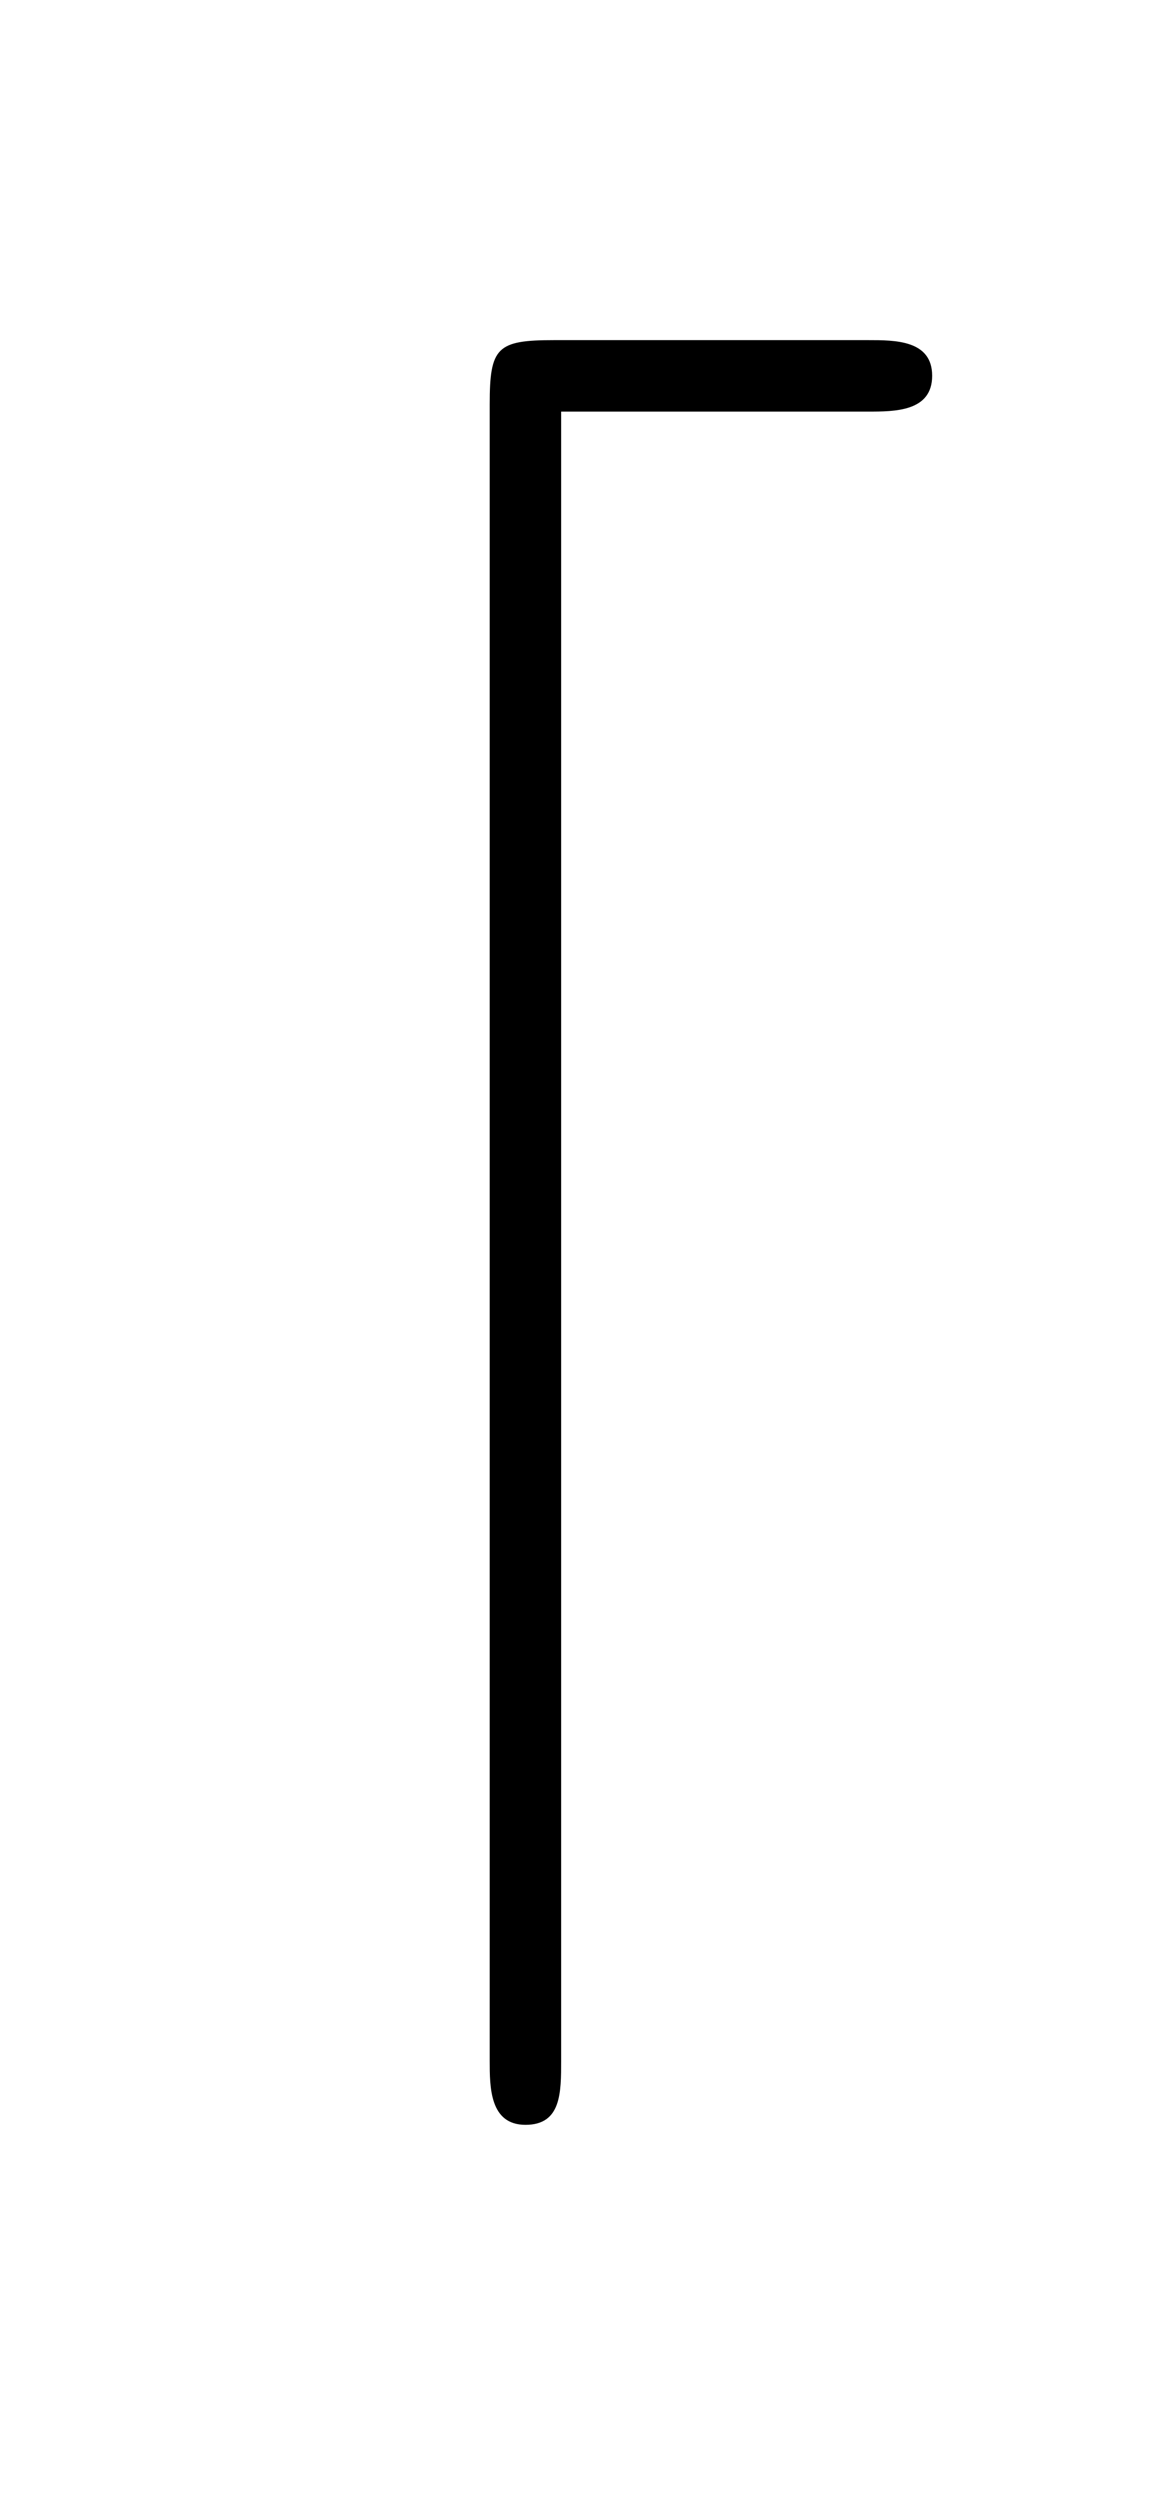 <?xml version='1.0' encoding='UTF-8'?>
<!-- This file was generated by dvisvgm 2.13.3 -->
<svg version='1.1' xmlns='http://www.w3.org/2000/svg' xmlns:xlink='http://www.w3.org/1999/xlink' viewBox='-165.1 -165.1 14.739 32'>
<title>\lceil</title>
<desc Packages='' CommandUnicode='U+2308' UnicodePackages='[utf8]{inputenc}'/>
<defs>
<path id='g0-100' d='M3.846-7.073C3.995-7.073 4.204-7.073 4.204-7.273S3.995-7.472 3.846-7.472H2.092C1.773-7.472 1.733-7.432 1.733-7.113V2.132C1.733 2.281 1.733 2.491 1.933 2.491S2.132 2.311 2.132 2.132V-7.073H3.846Z'/>
</defs>
<g id='page1' transform='scale(2.293)'>
<use x='-71' y='-62.631' xlink:href='#g0-100'/>
</g>
</svg>
